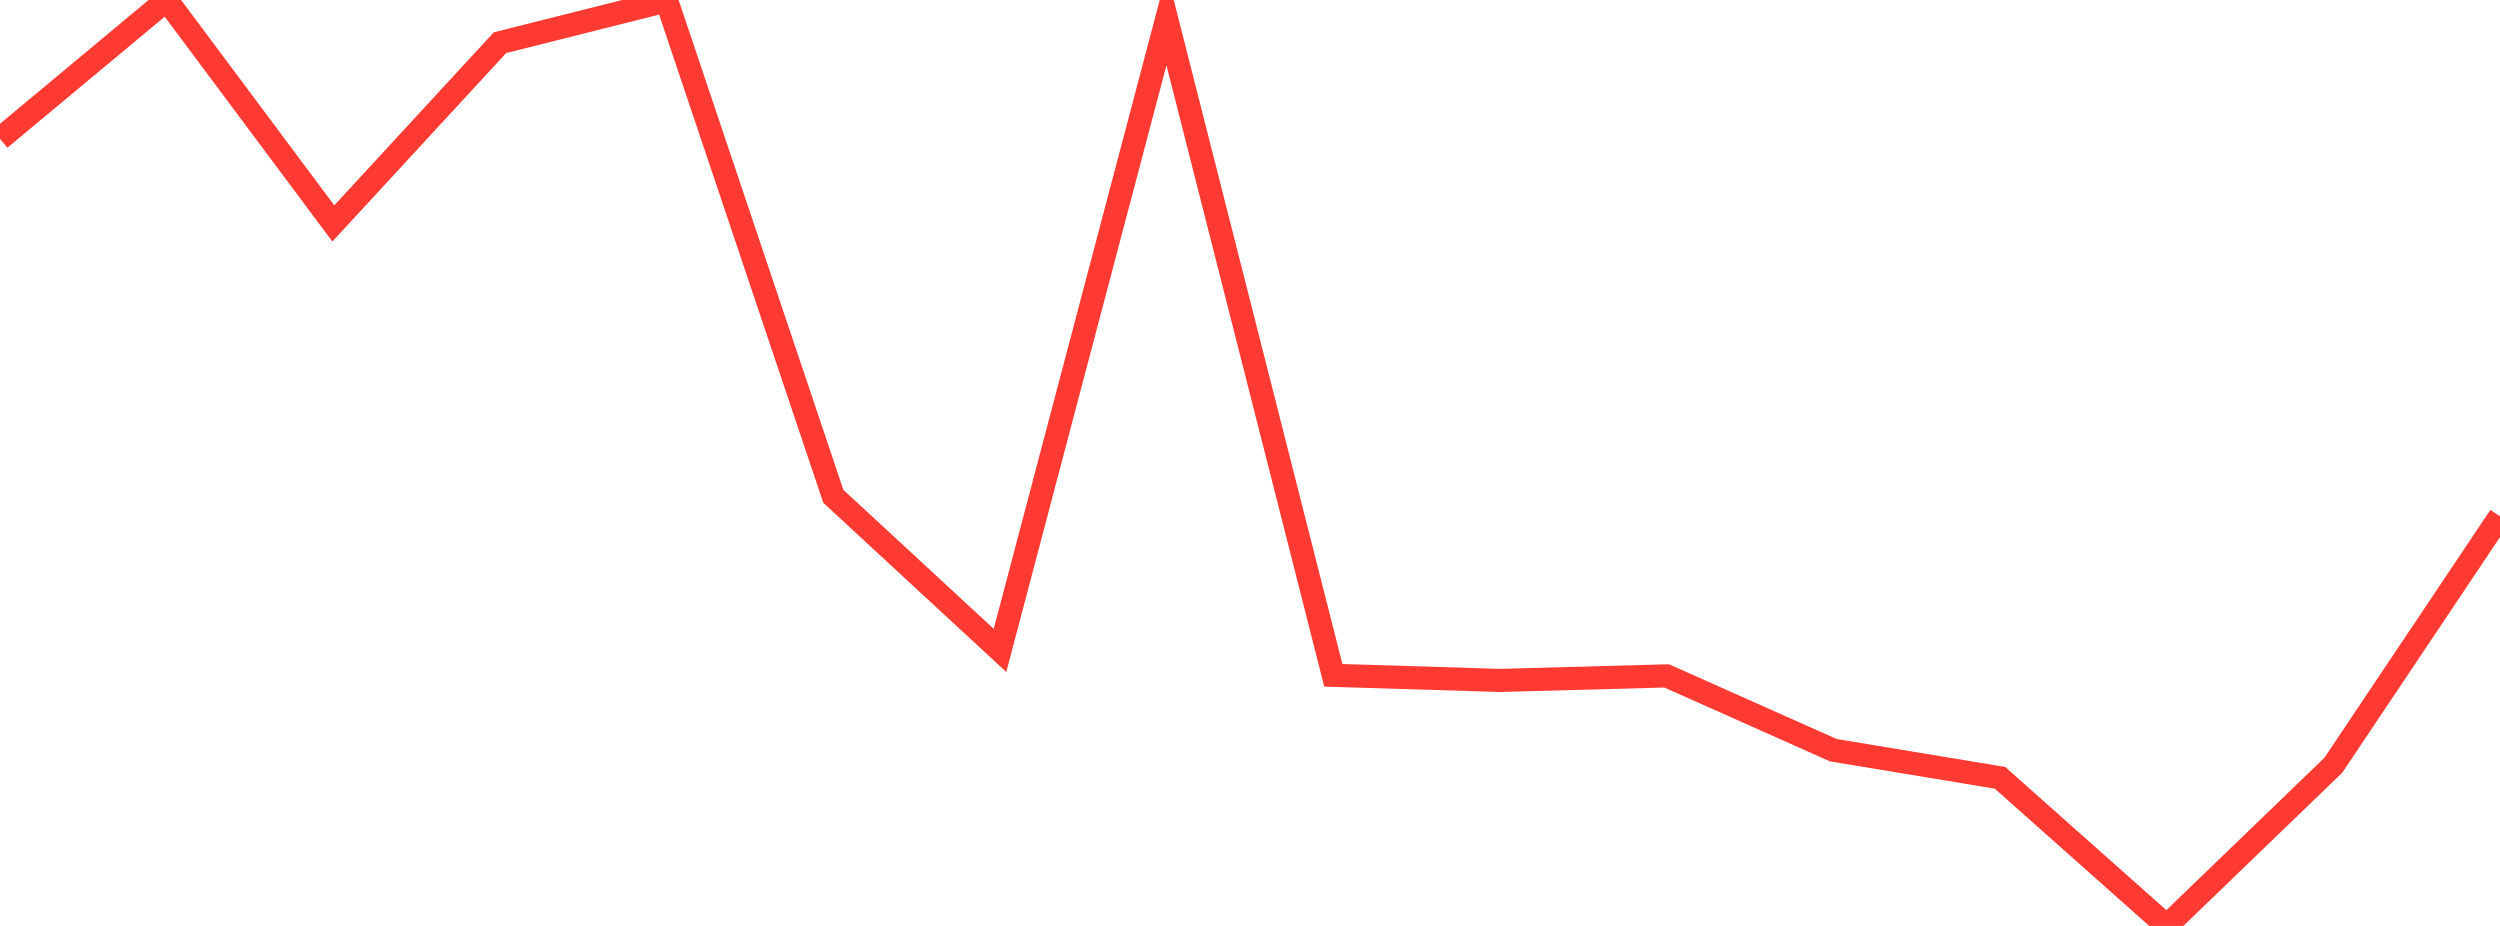 <?xml version="1.0" standalone="no"?>
<!DOCTYPE svg PUBLIC "-//W3C//DTD SVG 1.1//EN" "http://www.w3.org/Graphics/SVG/1.1/DTD/svg11.dtd">

<svg width="135" height="50" viewBox="0 0 135 50" preserveAspectRatio="none" 
  xmlns="http://www.w3.org/2000/svg"
  xmlns:xlink="http://www.w3.org/1999/xlink">


<polyline points="0.0, 7.496 9.0, 0.0 18.0, 12.066 27.0, 2.304 36.0, 0.042 45.0, 26.801 54.0, 35.122 63.0, 1.031 72.0, 36.467 81.0, 36.743 90.0, 36.498 99.0, 40.511 108.0, 42.002 117.0, 50.0 126.0, 41.323 135.0, 27.883" fill="none" stroke="#ff3a33" stroke-width="1.25"/>

</svg>